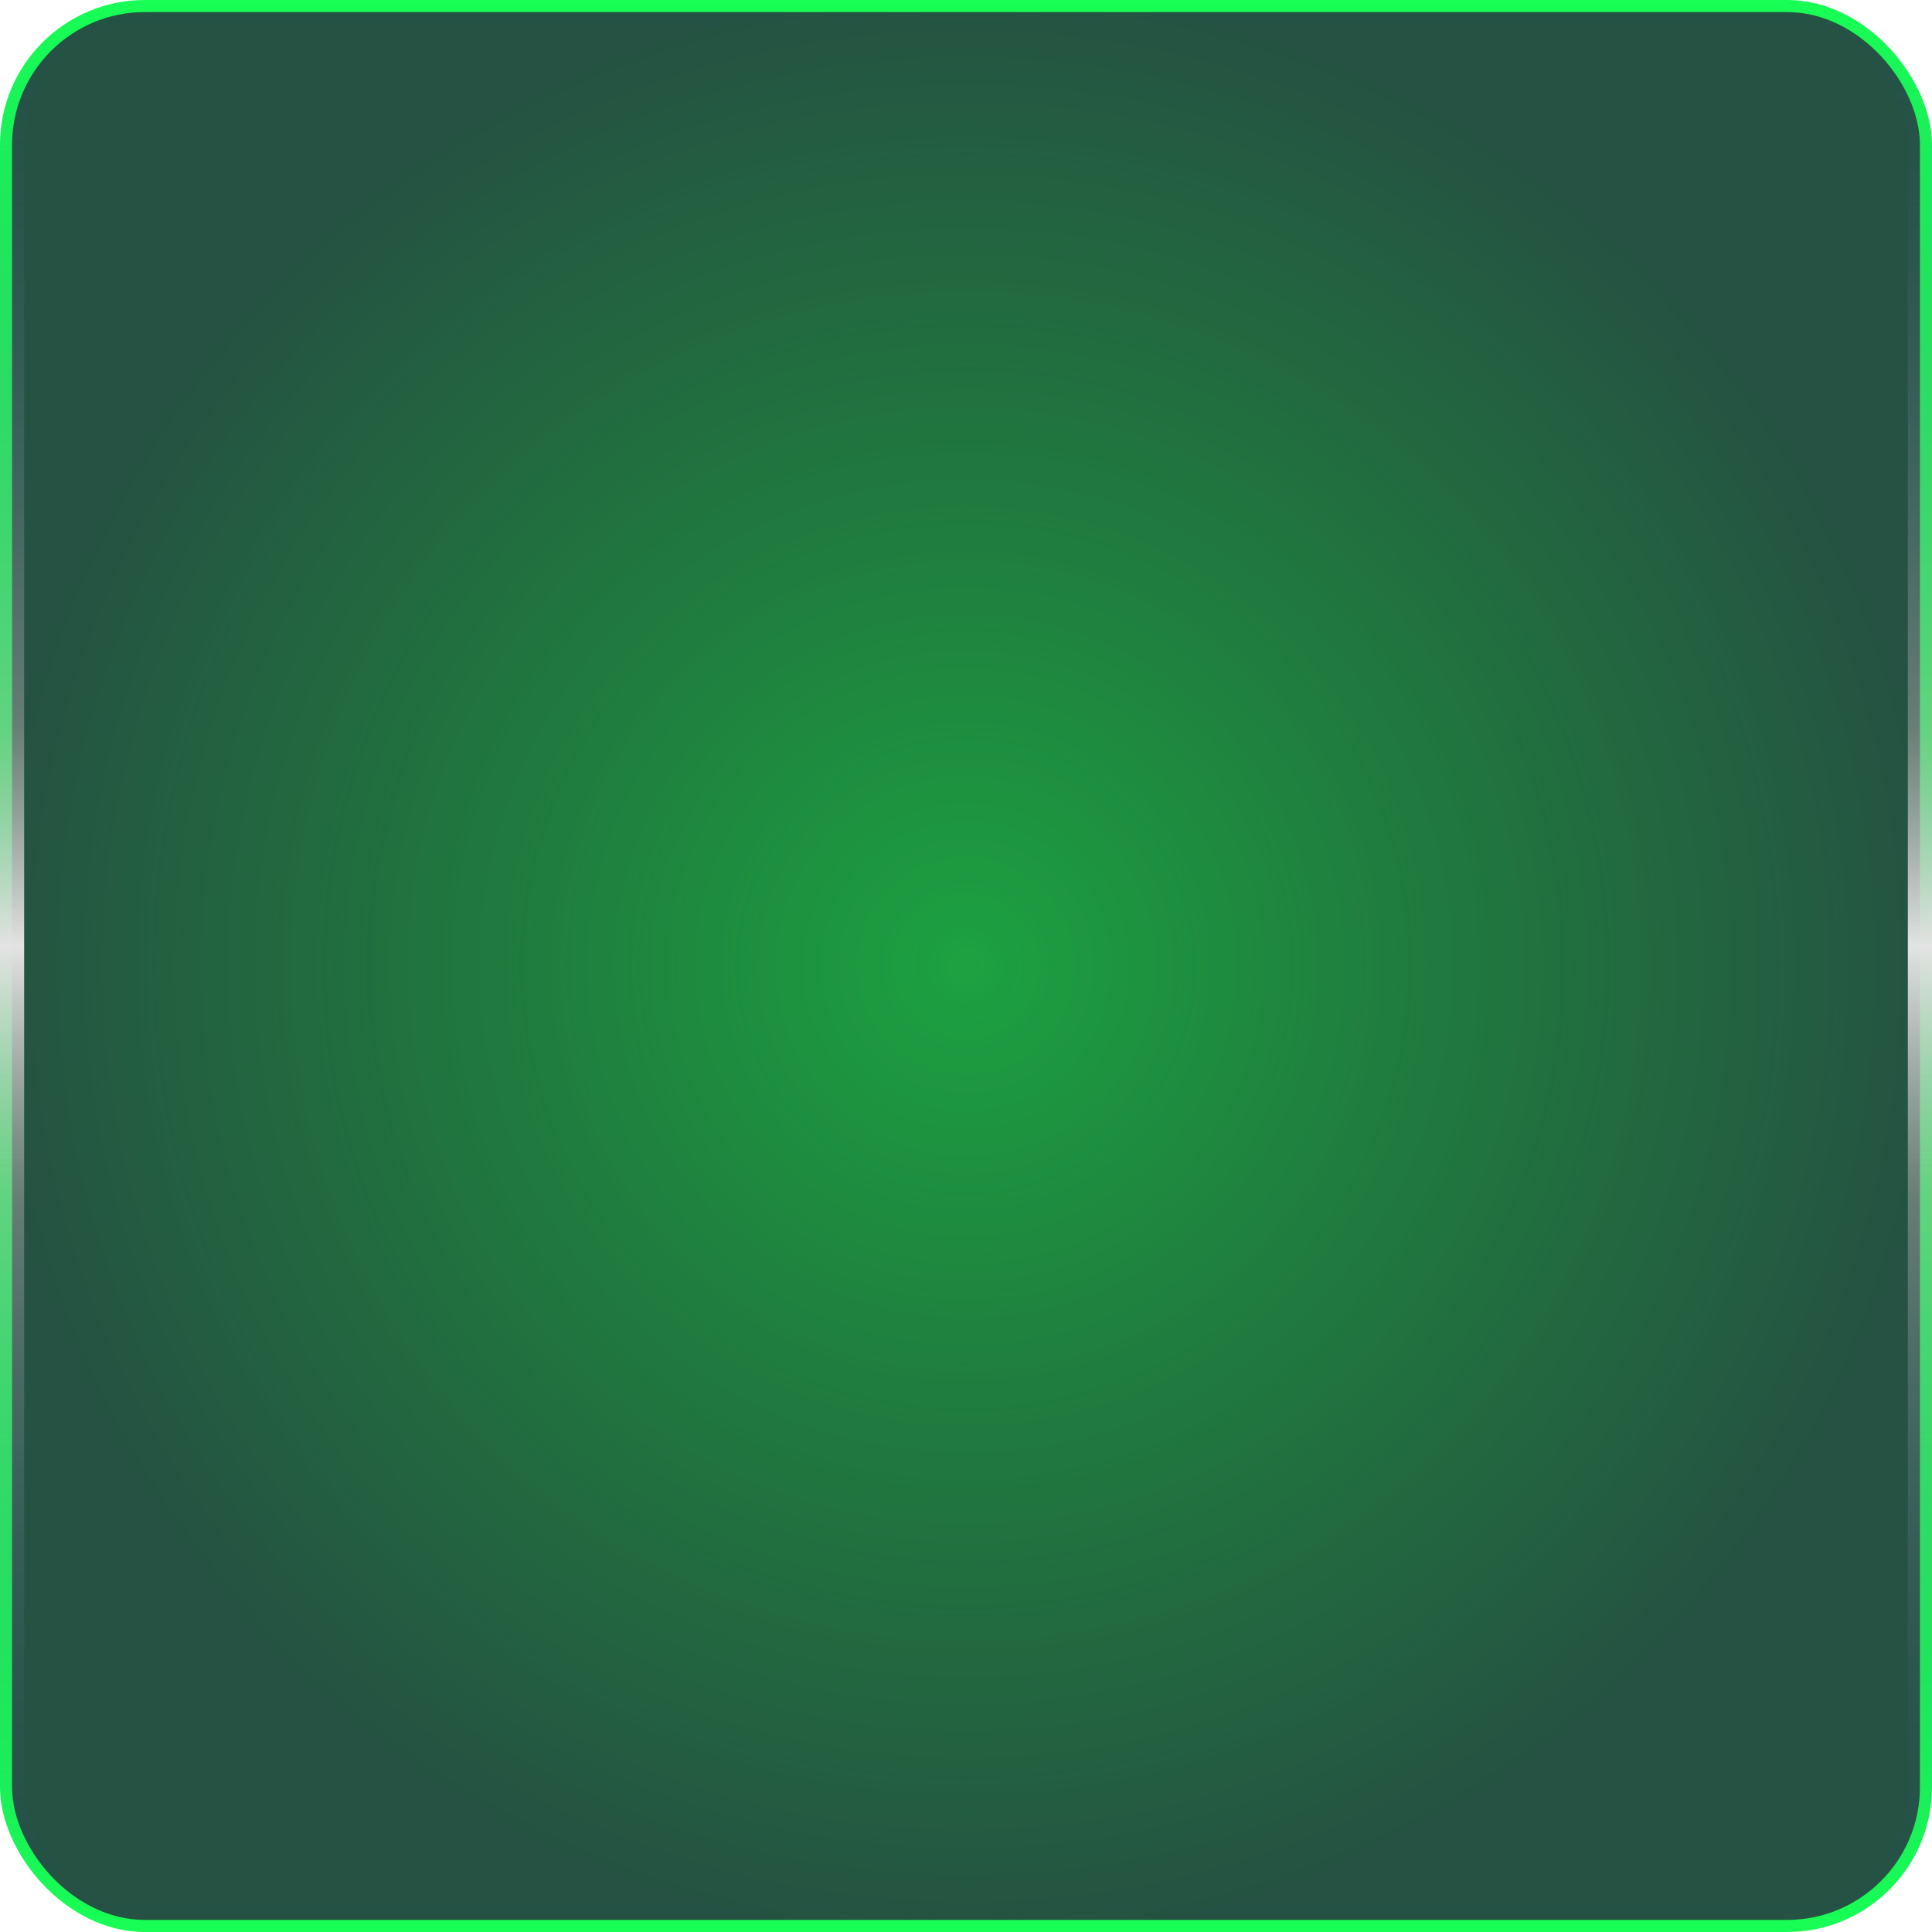 <svg width="80" height="80" viewBox="0 0 80 80" fill="none" xmlns="http://www.w3.org/2000/svg">
    <rect width="80" height="80" rx="6" fill="#18FF55"/>
    <rect x="0.5" y="0.5" width="79" height="79" rx="5.5" fill="url(#paint0_radial_4204_1880)" fill-opacity="0.85"/>
    <rect x="0.5" y="0.5" width="79" height="79" rx="5.5" stroke="url(#paint1_linear_4204_1880)"/>
    <defs>
        <radialGradient id="paint0_radial_4204_1880" cx="0" cy="0" r="1" gradientUnits="userSpaceOnUse"
                        gradientTransform="translate(40 40) rotate(90) scale(40)">
            <stop stop-color="#222426" stop-opacity="0.5"/>
            <stop offset="1" stop-color="#27343F"/>
        </radialGradient>
        <linearGradient id="paint1_linear_4204_1880" x1="40" y1="0" x2="40" y2="80" gradientUnits="userSpaceOnUse">
            <stop stop-color="#154B6F" stop-opacity="0"/>
            <stop offset="0.375" stop-color="#A9A9A9" stop-opacity="0.5"/>
            <stop offset="0.49" stop-color="#E3E3E3"/>
            <stop offset="0.62" stop-color="#A9A9A9" stop-opacity="0.5"/>
            <stop offset="1" stop-color="#154B6F" stop-opacity="0"/>
        </linearGradient>
    </defs>
</svg>
